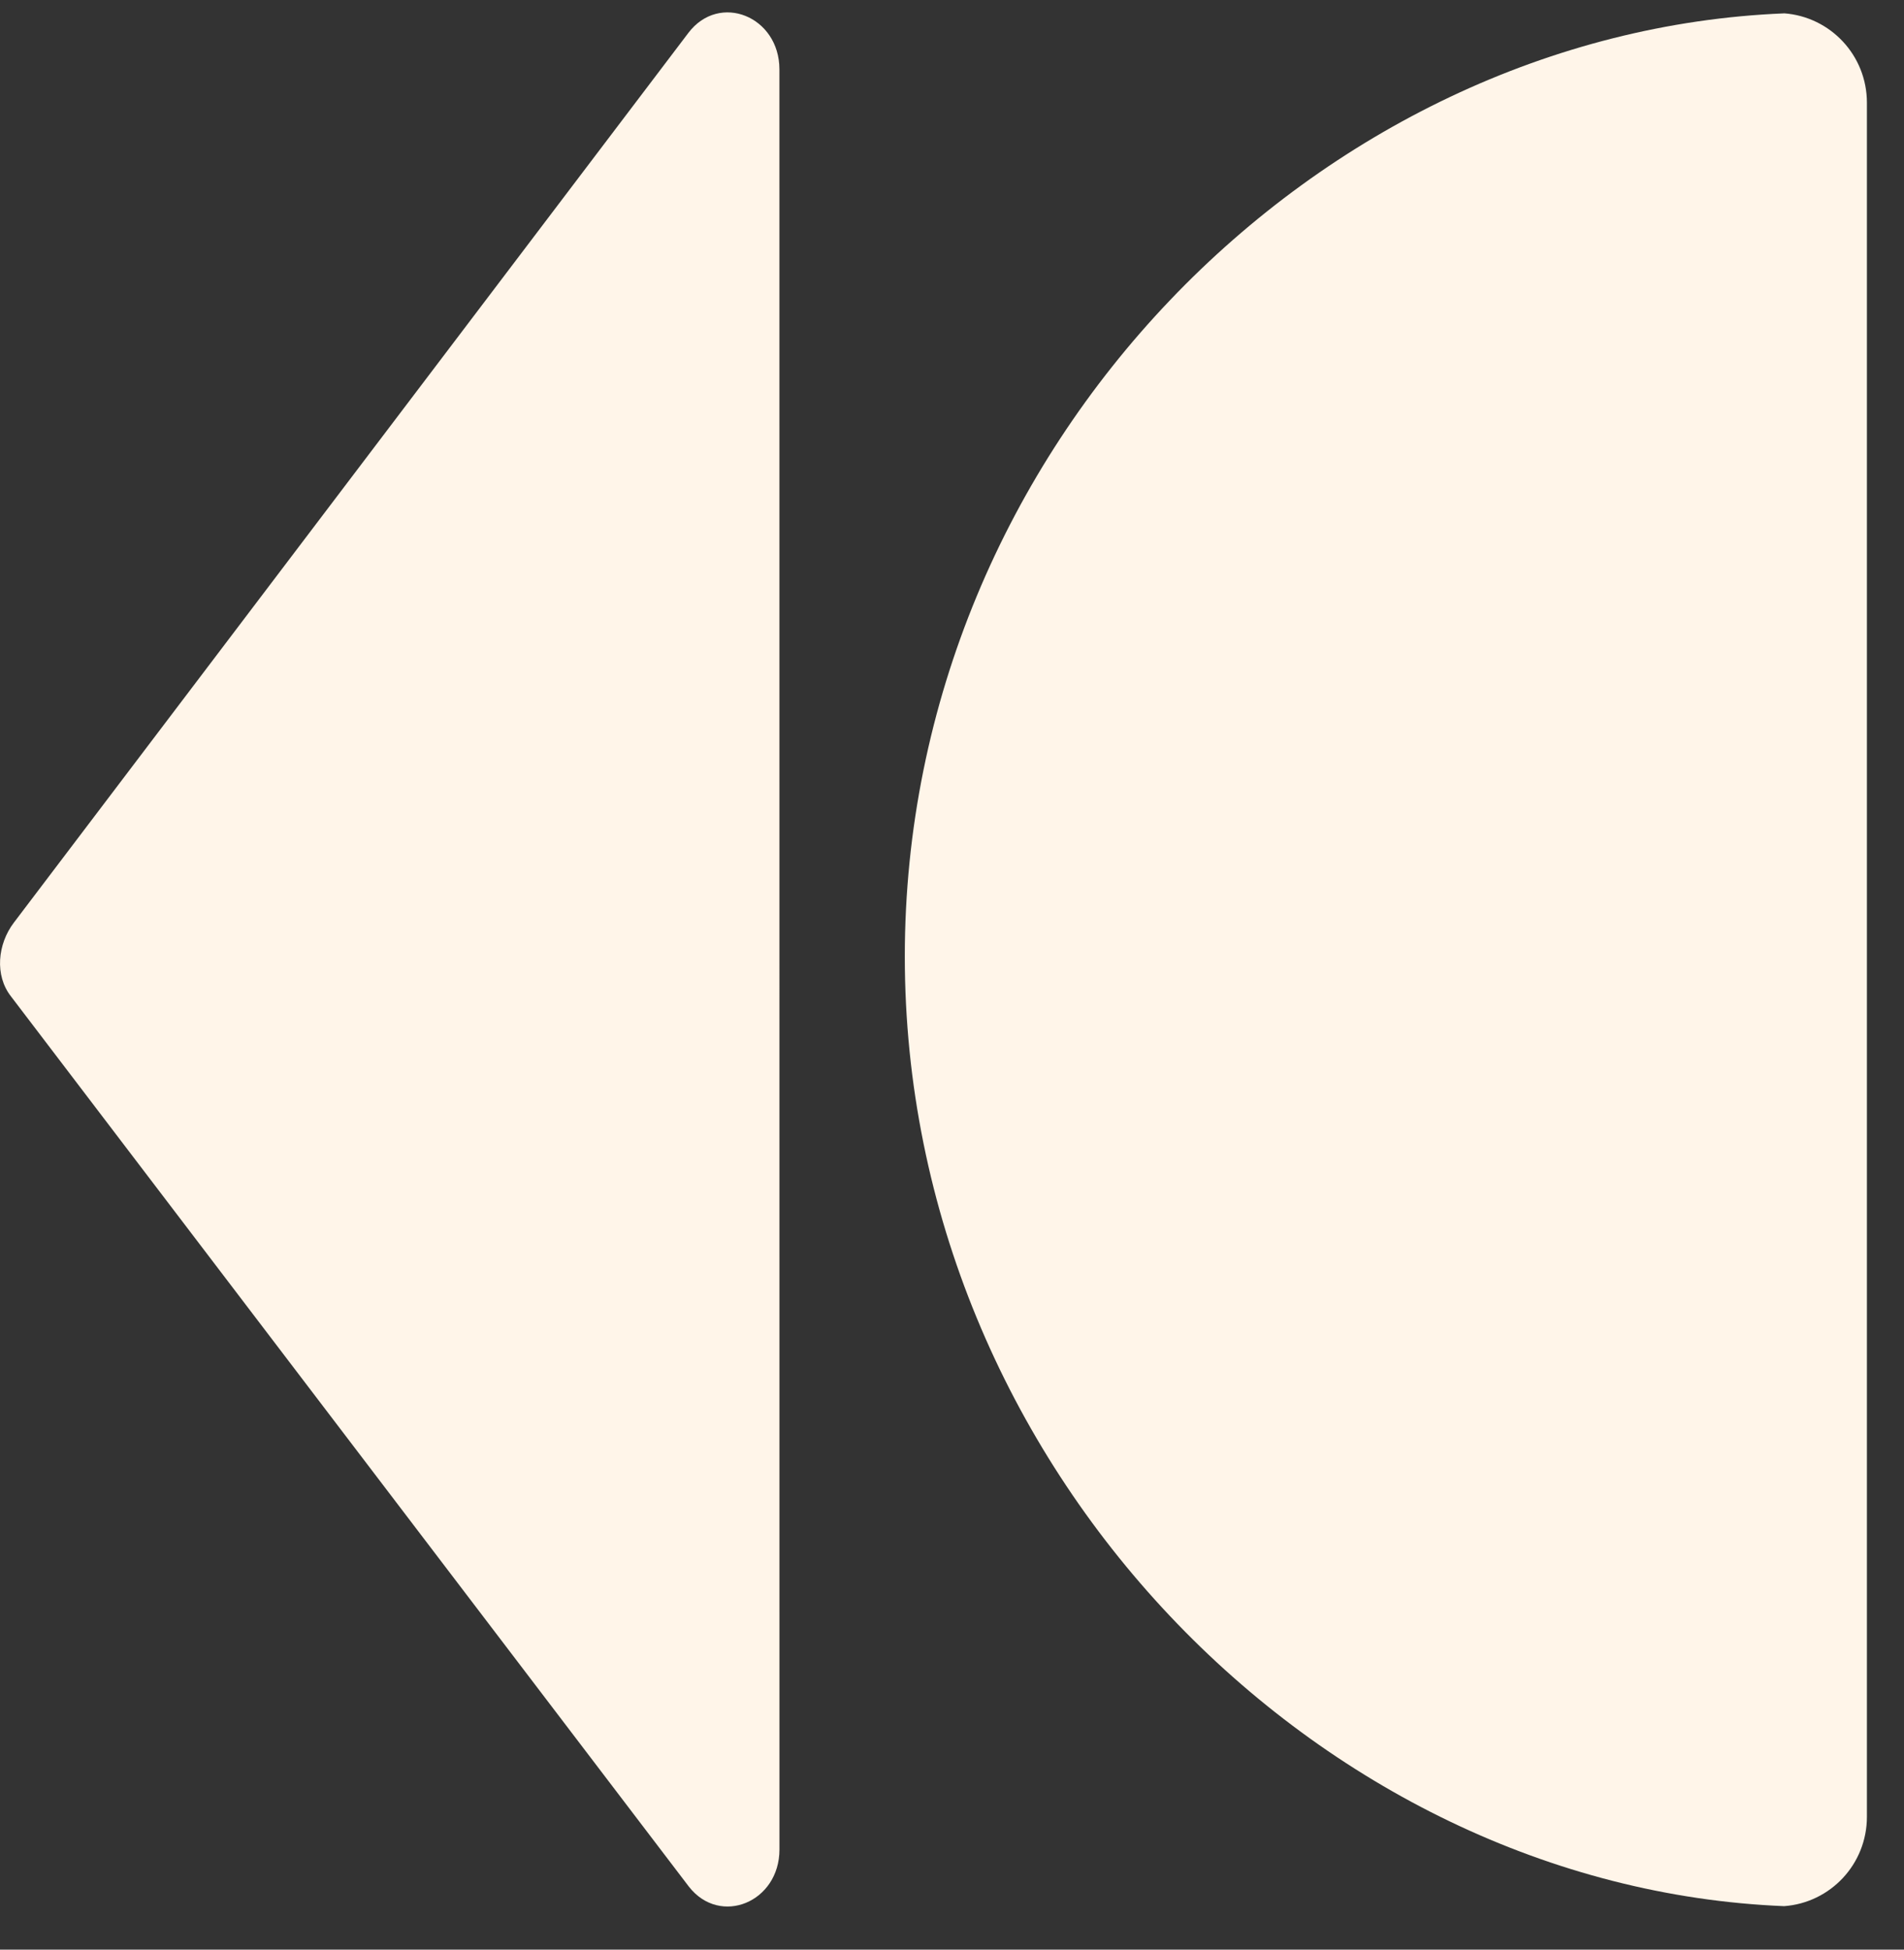 <svg width="42" height="43" viewBox="0 0 42 43" fill="none" xmlns="http://www.w3.org/2000/svg">
<rect x="0" y="0" width="42" height="43" fill="#333333" stroke="none"/>
<path d="M39.356 0.295C29.086 0.711 19.959 9.823 19.959 21.096C19.959 32.37 29.085 41.625 39.356 42.041C40.376 41.966 41.182 41.117 41.182 40.069V2.267C41.182 1.219 40.376 0.37 39.356 0.294V0.295Z" fill="#FFF5E9"/>
<path d="M17.193 1.531C17.193 0.359 15.867 -0.174 15.185 0.725L0.305 20.35C-0.053 20.822 -0.122 21.512 0.243 21.977L15.197 41.612C15.886 42.492 17.194 41.954 17.194 40.792" fill="#FFF5E9"/>
</svg>
